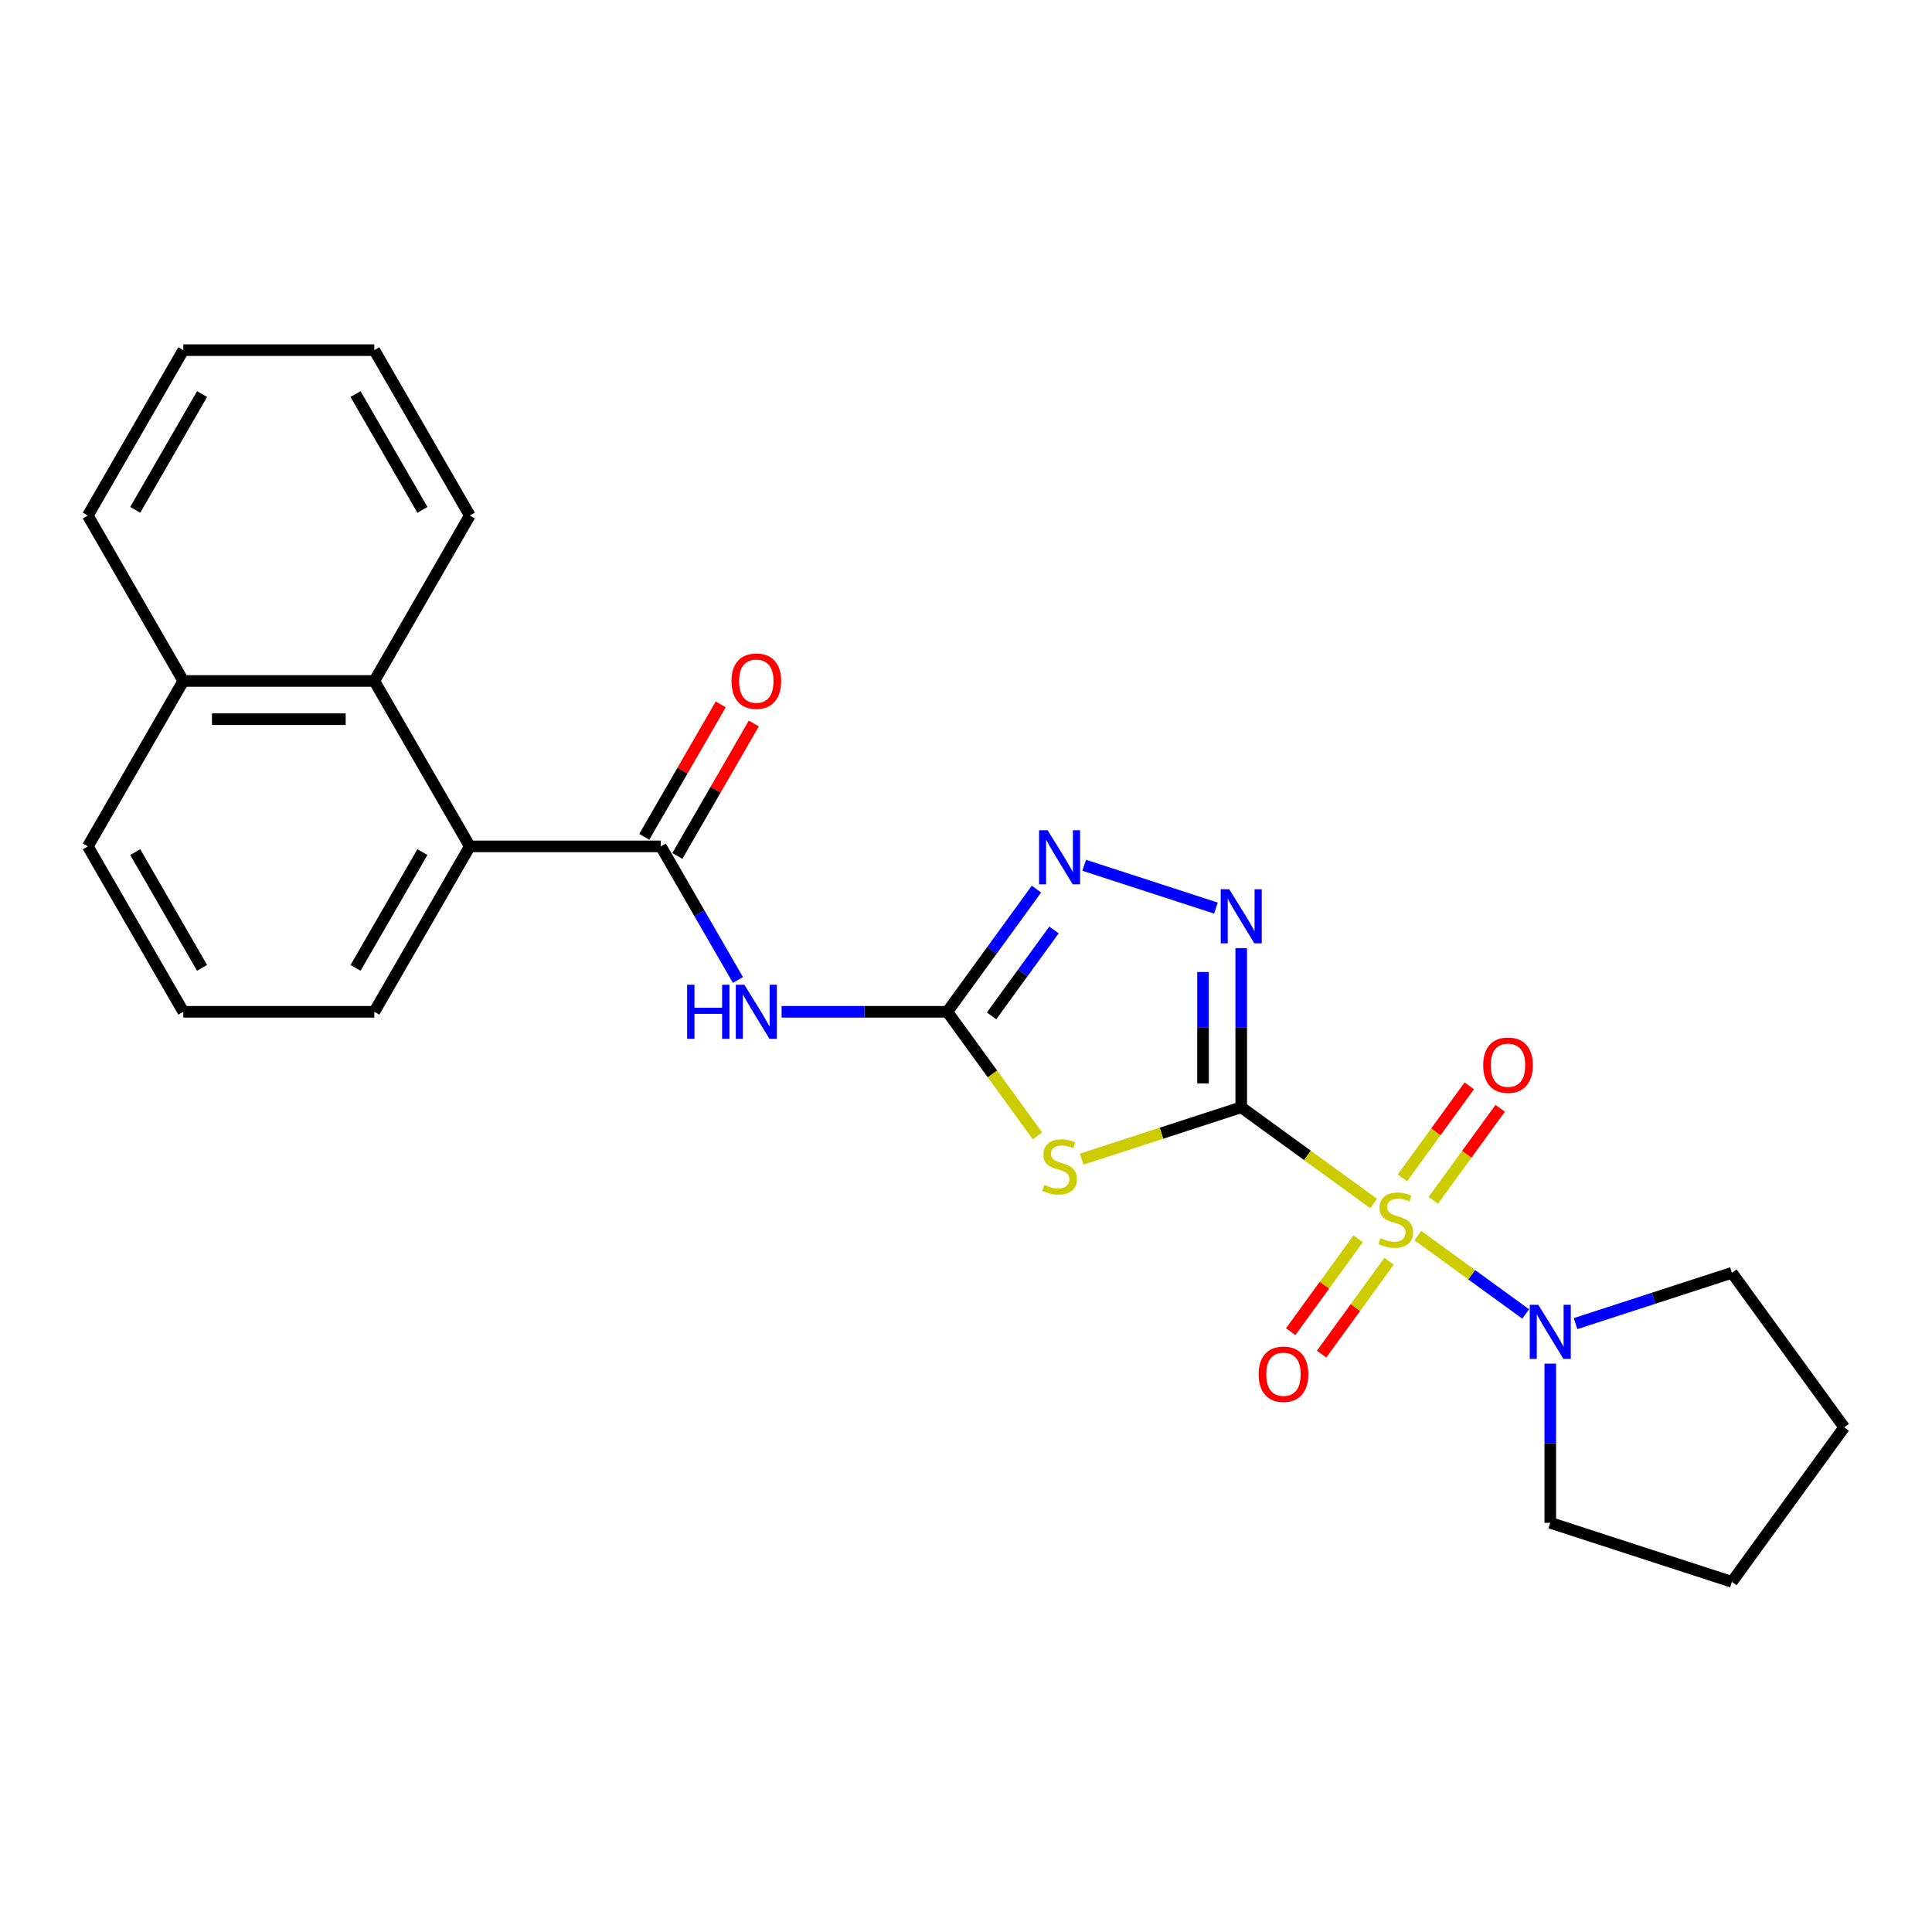 <?xml version='1.0' encoding='iso-8859-1'?>
<svg version='1.1' baseProfile='full'
              xmlns='http://www.w3.org/2000/svg'
                      xmlns:rdkit='http://www.rdkit.org/xml'
                      xmlns:xlink='http://www.w3.org/1999/xlink'
                  xml:space='preserve'
width='1000px' height='1000px' viewBox='0 0 1000 1000'>
<!-- END OF HEADER -->
<rect style='opacity:1.0;fill:#FFFFFF;stroke:none' width='1000' height='1000' x='0' y='0'> </rect>
<path class='bond-0' d='M 642.456,573.133 L 676.722,598.028' style='fill:none;fill-rule:evenodd;stroke:#000000;stroke-width:6px;stroke-linecap:butt;stroke-linejoin:miter;stroke-opacity:1' />
<path class='bond-0' d='M 676.722,598.028 L 710.988,622.924' style='fill:none;fill-rule:evenodd;stroke:#CCCC00;stroke-width:6px;stroke-linecap:butt;stroke-linejoin:miter;stroke-opacity:1' />
<path class='bond-1' d='M 642.456,573.133 L 601.169,586.547' style='fill:none;fill-rule:evenodd;stroke:#000000;stroke-width:6px;stroke-linecap:butt;stroke-linejoin:miter;stroke-opacity:1' />
<path class='bond-1' d='M 601.169,586.547 L 559.882,599.962' style='fill:none;fill-rule:evenodd;stroke:#CCCC00;stroke-width:6px;stroke-linecap:butt;stroke-linejoin:miter;stroke-opacity:1' />
<path class='bond-3' d='M 642.456,573.133 L 642.456,531.938' style='fill:none;fill-rule:evenodd;stroke:#000000;stroke-width:6px;stroke-linecap:butt;stroke-linejoin:miter;stroke-opacity:1' />
<path class='bond-3' d='M 642.456,531.938 L 642.456,490.742' style='fill:none;fill-rule:evenodd;stroke:#0000FF;stroke-width:6px;stroke-linecap:butt;stroke-linejoin:miter;stroke-opacity:1' />
<path class='bond-3' d='M 622.684,560.774 L 622.684,531.938' style='fill:none;fill-rule:evenodd;stroke:#000000;stroke-width:6px;stroke-linecap:butt;stroke-linejoin:miter;stroke-opacity:1' />
<path class='bond-3' d='M 622.684,531.938 L 622.684,503.101' style='fill:none;fill-rule:evenodd;stroke:#0000FF;stroke-width:6px;stroke-linecap:butt;stroke-linejoin:miter;stroke-opacity:1' />
<path class='bond-7' d='M 733.884,639.559 L 761.782,659.828' style='fill:none;fill-rule:evenodd;stroke:#CCCC00;stroke-width:6px;stroke-linecap:butt;stroke-linejoin:miter;stroke-opacity:1' />
<path class='bond-7' d='M 761.782,659.828 L 789.68,680.097' style='fill:none;fill-rule:evenodd;stroke:#0000FF;stroke-width:6px;stroke-linecap:butt;stroke-linejoin:miter;stroke-opacity:1' />
<path class='bond-10' d='M 702.99,641.187 L 685.523,665.228' style='fill:none;fill-rule:evenodd;stroke:#CCCC00;stroke-width:6px;stroke-linecap:butt;stroke-linejoin:miter;stroke-opacity:1' />
<path class='bond-10' d='M 685.523,665.228 L 668.056,689.269' style='fill:none;fill-rule:evenodd;stroke:#FF0000;stroke-width:6px;stroke-linecap:butt;stroke-linejoin:miter;stroke-opacity:1' />
<path class='bond-10' d='M 718.986,652.809 L 701.519,676.85' style='fill:none;fill-rule:evenodd;stroke:#CCCC00;stroke-width:6px;stroke-linecap:butt;stroke-linejoin:miter;stroke-opacity:1' />
<path class='bond-10' d='M 701.519,676.85 L 684.052,700.89' style='fill:none;fill-rule:evenodd;stroke:#FF0000;stroke-width:6px;stroke-linecap:butt;stroke-linejoin:miter;stroke-opacity:1' />
<path class='bond-11' d='M 741.882,621.295 L 759.19,597.472' style='fill:none;fill-rule:evenodd;stroke:#CCCC00;stroke-width:6px;stroke-linecap:butt;stroke-linejoin:miter;stroke-opacity:1' />
<path class='bond-11' d='M 759.19,597.472 L 776.499,573.649' style='fill:none;fill-rule:evenodd;stroke:#FF0000;stroke-width:6px;stroke-linecap:butt;stroke-linejoin:miter;stroke-opacity:1' />
<path class='bond-11' d='M 725.886,609.673 L 743.194,585.85' style='fill:none;fill-rule:evenodd;stroke:#CCCC00;stroke-width:6px;stroke-linecap:butt;stroke-linejoin:miter;stroke-opacity:1' />
<path class='bond-11' d='M 743.194,585.85 L 760.503,562.027' style='fill:none;fill-rule:evenodd;stroke:#FF0000;stroke-width:6px;stroke-linecap:butt;stroke-linejoin:miter;stroke-opacity:1' />
<path class='bond-2' d='M 536.986,587.925 L 513.656,555.814' style='fill:none;fill-rule:evenodd;stroke:#CCCC00;stroke-width:6px;stroke-linecap:butt;stroke-linejoin:miter;stroke-opacity:1' />
<path class='bond-2' d='M 513.656,555.814 L 490.326,523.702' style='fill:none;fill-rule:evenodd;stroke:#000000;stroke-width:6px;stroke-linecap:butt;stroke-linejoin:miter;stroke-opacity:1' />
<path class='bond-4' d='M 490.326,523.702 L 447.44,523.702' style='fill:none;fill-rule:evenodd;stroke:#000000;stroke-width:6px;stroke-linecap:butt;stroke-linejoin:miter;stroke-opacity:1' />
<path class='bond-4' d='M 447.44,523.702 L 404.555,523.702' style='fill:none;fill-rule:evenodd;stroke:#0000FF;stroke-width:6px;stroke-linecap:butt;stroke-linejoin:miter;stroke-opacity:1' />
<path class='bond-25' d='M 490.326,523.702 L 513.397,491.948' style='fill:none;fill-rule:evenodd;stroke:#000000;stroke-width:6px;stroke-linecap:butt;stroke-linejoin:miter;stroke-opacity:1' />
<path class='bond-25' d='M 513.397,491.948 L 536.468,460.193' style='fill:none;fill-rule:evenodd;stroke:#0000FF;stroke-width:6px;stroke-linecap:butt;stroke-linejoin:miter;stroke-opacity:1' />
<path class='bond-25' d='M 513.243,525.798 L 529.393,503.569' style='fill:none;fill-rule:evenodd;stroke:#000000;stroke-width:6px;stroke-linecap:butt;stroke-linejoin:miter;stroke-opacity:1' />
<path class='bond-25' d='M 529.393,503.569 L 545.543,481.341' style='fill:none;fill-rule:evenodd;stroke:#0000FF;stroke-width:6px;stroke-linecap:butt;stroke-linejoin:miter;stroke-opacity:1' />
<path class='bond-5' d='M 629.367,470.019 L 561.179,447.864' style='fill:none;fill-rule:evenodd;stroke:#0000FF;stroke-width:6px;stroke-linecap:butt;stroke-linejoin:miter;stroke-opacity:1' />
<path class='bond-6' d='M 381.956,507.232 L 361.996,472.66' style='fill:none;fill-rule:evenodd;stroke:#0000FF;stroke-width:6px;stroke-linecap:butt;stroke-linejoin:miter;stroke-opacity:1' />
<path class='bond-6' d='M 361.996,472.66 L 342.035,438.087' style='fill:none;fill-rule:evenodd;stroke:#000000;stroke-width:6px;stroke-linecap:butt;stroke-linejoin:miter;stroke-opacity:1' />
<path class='bond-8' d='M 342.035,438.087 L 243.175,438.087' style='fill:none;fill-rule:evenodd;stroke:#000000;stroke-width:6px;stroke-linecap:butt;stroke-linejoin:miter;stroke-opacity:1' />
<path class='bond-12' d='M 350.597,443.03 L 370.386,408.754' style='fill:none;fill-rule:evenodd;stroke:#000000;stroke-width:6px;stroke-linecap:butt;stroke-linejoin:miter;stroke-opacity:1' />
<path class='bond-12' d='M 370.386,408.754 L 390.175,374.478' style='fill:none;fill-rule:evenodd;stroke:#FF0000;stroke-width:6px;stroke-linecap:butt;stroke-linejoin:miter;stroke-opacity:1' />
<path class='bond-12' d='M 333.474,433.144 L 353.263,398.868' style='fill:none;fill-rule:evenodd;stroke:#000000;stroke-width:6px;stroke-linecap:butt;stroke-linejoin:miter;stroke-opacity:1' />
<path class='bond-12' d='M 353.263,398.868 L 373.052,364.592' style='fill:none;fill-rule:evenodd;stroke:#FF0000;stroke-width:6px;stroke-linecap:butt;stroke-linejoin:miter;stroke-opacity:1' />
<path class='bond-14' d='M 815.504,685.097 L 855.971,671.949' style='fill:none;fill-rule:evenodd;stroke:#0000FF;stroke-width:6px;stroke-linecap:butt;stroke-linejoin:miter;stroke-opacity:1' />
<path class='bond-14' d='M 855.971,671.949 L 896.437,658.8' style='fill:none;fill-rule:evenodd;stroke:#000000;stroke-width:6px;stroke-linecap:butt;stroke-linejoin:miter;stroke-opacity:1' />
<path class='bond-15' d='M 802.415,705.82 L 802.415,747.015' style='fill:none;fill-rule:evenodd;stroke:#0000FF;stroke-width:6px;stroke-linecap:butt;stroke-linejoin:miter;stroke-opacity:1' />
<path class='bond-15' d='M 802.415,747.015 L 802.415,788.21' style='fill:none;fill-rule:evenodd;stroke:#000000;stroke-width:6px;stroke-linecap:butt;stroke-linejoin:miter;stroke-opacity:1' />
<path class='bond-9' d='M 243.175,438.087 L 193.745,352.471' style='fill:none;fill-rule:evenodd;stroke:#000000;stroke-width:6px;stroke-linecap:butt;stroke-linejoin:miter;stroke-opacity:1' />
<path class='bond-16' d='M 243.175,438.087 L 193.745,523.702' style='fill:none;fill-rule:evenodd;stroke:#000000;stroke-width:6px;stroke-linecap:butt;stroke-linejoin:miter;stroke-opacity:1' />
<path class='bond-16' d='M 218.637,441.043 L 184.036,500.974' style='fill:none;fill-rule:evenodd;stroke:#000000;stroke-width:6px;stroke-linecap:butt;stroke-linejoin:miter;stroke-opacity:1' />
<path class='bond-13' d='M 193.745,352.471 L 94.885,352.471' style='fill:none;fill-rule:evenodd;stroke:#000000;stroke-width:6px;stroke-linecap:butt;stroke-linejoin:miter;stroke-opacity:1' />
<path class='bond-13' d='M 178.916,372.244 L 109.714,372.244' style='fill:none;fill-rule:evenodd;stroke:#000000;stroke-width:6px;stroke-linecap:butt;stroke-linejoin:miter;stroke-opacity:1' />
<path class='bond-17' d='M 193.745,352.471 L 243.175,266.856' style='fill:none;fill-rule:evenodd;stroke:#000000;stroke-width:6px;stroke-linecap:butt;stroke-linejoin:miter;stroke-opacity:1' />
<path class='bond-20' d='M 94.885,352.471 L 45.455,266.856' style='fill:none;fill-rule:evenodd;stroke:#000000;stroke-width:6px;stroke-linecap:butt;stroke-linejoin:miter;stroke-opacity:1' />
<path class='bond-27' d='M 94.885,352.471 L 45.455,438.087' style='fill:none;fill-rule:evenodd;stroke:#000000;stroke-width:6px;stroke-linecap:butt;stroke-linejoin:miter;stroke-opacity:1' />
<path class='bond-21' d='M 896.437,658.8 L 954.545,738.78' style='fill:none;fill-rule:evenodd;stroke:#000000;stroke-width:6px;stroke-linecap:butt;stroke-linejoin:miter;stroke-opacity:1' />
<path class='bond-22' d='M 802.415,788.21 L 896.437,818.76' style='fill:none;fill-rule:evenodd;stroke:#000000;stroke-width:6px;stroke-linecap:butt;stroke-linejoin:miter;stroke-opacity:1' />
<path class='bond-18' d='M 193.745,523.702 L 94.885,523.702' style='fill:none;fill-rule:evenodd;stroke:#000000;stroke-width:6px;stroke-linecap:butt;stroke-linejoin:miter;stroke-opacity:1' />
<path class='bond-23' d='M 243.175,266.856 L 193.745,181.24' style='fill:none;fill-rule:evenodd;stroke:#000000;stroke-width:6px;stroke-linecap:butt;stroke-linejoin:miter;stroke-opacity:1' />
<path class='bond-23' d='M 218.637,263.9 L 184.036,203.969' style='fill:none;fill-rule:evenodd;stroke:#000000;stroke-width:6px;stroke-linecap:butt;stroke-linejoin:miter;stroke-opacity:1' />
<path class='bond-19' d='M 94.885,523.702 L 45.455,438.087' style='fill:none;fill-rule:evenodd;stroke:#000000;stroke-width:6px;stroke-linecap:butt;stroke-linejoin:miter;stroke-opacity:1' />
<path class='bond-19' d='M 104.593,500.974 L 69.992,441.043' style='fill:none;fill-rule:evenodd;stroke:#000000;stroke-width:6px;stroke-linecap:butt;stroke-linejoin:miter;stroke-opacity:1' />
<path class='bond-28' d='M 45.455,266.856 L 94.885,181.24' style='fill:none;fill-rule:evenodd;stroke:#000000;stroke-width:6px;stroke-linecap:butt;stroke-linejoin:miter;stroke-opacity:1' />
<path class='bond-28' d='M 69.992,263.9 L 104.593,203.969' style='fill:none;fill-rule:evenodd;stroke:#000000;stroke-width:6px;stroke-linecap:butt;stroke-linejoin:miter;stroke-opacity:1' />
<path class='bond-26' d='M 954.545,738.78 L 896.437,818.76' style='fill:none;fill-rule:evenodd;stroke:#000000;stroke-width:6px;stroke-linecap:butt;stroke-linejoin:miter;stroke-opacity:1' />
<path class='bond-24' d='M 193.745,181.24 L 94.885,181.24' style='fill:none;fill-rule:evenodd;stroke:#000000;stroke-width:6px;stroke-linecap:butt;stroke-linejoin:miter;stroke-opacity:1' />
<path  class='atom-1' d='M 714.527 640.85
Q 714.843 640.969, 716.148 641.523
Q 717.453 642.076, 718.877 642.432
Q 720.34 642.748, 721.763 642.748
Q 724.413 642.748, 725.955 641.483
Q 727.497 640.178, 727.497 637.924
Q 727.497 636.382, 726.706 635.433
Q 725.955 634.484, 724.769 633.97
Q 723.582 633.456, 721.605 632.862
Q 719.114 632.111, 717.611 631.399
Q 716.148 630.688, 715.08 629.185
Q 714.052 627.682, 714.052 625.151
Q 714.052 621.632, 716.425 619.457
Q 718.837 617.282, 723.582 617.282
Q 726.825 617.282, 730.503 618.824
L 729.593 621.869
Q 726.232 620.485, 723.701 620.485
Q 720.972 620.485, 719.47 621.632
Q 717.967 622.739, 718.007 624.677
Q 718.007 626.18, 718.758 627.089
Q 719.549 627.999, 720.656 628.513
Q 721.803 629.027, 723.701 629.62
Q 726.232 630.411, 727.734 631.202
Q 729.237 631.992, 730.305 633.614
Q 731.412 635.196, 731.412 637.924
Q 731.412 641.799, 728.802 643.895
Q 726.232 645.952, 721.921 645.952
Q 719.43 645.952, 717.532 645.398
Q 715.674 644.884, 713.459 643.974
L 714.527 640.85
' fill='#CCCC00'/>
<path  class='atom-2' d='M 540.525 613.291
Q 540.842 613.41, 542.147 613.964
Q 543.452 614.517, 544.875 614.873
Q 546.338 615.189, 547.762 615.189
Q 550.411 615.189, 551.954 613.924
Q 553.496 612.619, 553.496 610.365
Q 553.496 608.823, 552.705 607.874
Q 551.954 606.925, 550.767 606.411
Q 549.581 605.897, 547.604 605.303
Q 545.113 604.552, 543.61 603.84
Q 542.147 603.128, 541.079 601.626
Q 540.051 600.123, 540.051 597.592
Q 540.051 594.073, 542.424 591.898
Q 544.836 589.723, 549.581 589.723
Q 552.824 589.723, 556.501 591.265
L 555.592 594.31
Q 552.23 592.926, 549.7 592.926
Q 546.971 592.926, 545.468 594.073
Q 543.966 595.18, 544.005 597.118
Q 544.005 598.62, 544.757 599.53
Q 545.548 600.439, 546.655 600.954
Q 547.802 601.468, 549.7 602.061
Q 552.23 602.852, 553.733 603.643
Q 555.236 604.433, 556.304 606.055
Q 557.411 607.636, 557.411 610.365
Q 557.411 614.24, 554.801 616.336
Q 552.23 618.392, 547.92 618.392
Q 545.429 618.392, 543.531 617.839
Q 541.672 617.325, 539.458 616.415
L 540.525 613.291
' fill='#CCCC00'/>
<path  class='atom-4' d='M 636.267 460.274
L 645.442 475.103
Q 646.351 476.566, 647.814 479.215
Q 649.277 481.865, 649.356 482.023
L 649.356 460.274
L 653.074 460.274
L 653.074 488.271
L 649.238 488.271
L 639.391 472.058
Q 638.244 470.16, 637.019 467.985
Q 635.832 465.81, 635.476 465.138
L 635.476 488.271
L 631.838 488.271
L 631.838 460.274
L 636.267 460.274
' fill='#0000FF'/>
<path  class='atom-5' d='M 355.658 509.704
L 359.454 509.704
L 359.454 521.607
L 373.769 521.607
L 373.769 509.704
L 377.566 509.704
L 377.566 537.701
L 373.769 537.701
L 373.769 524.77
L 359.454 524.77
L 359.454 537.701
L 355.658 537.701
L 355.658 509.704
' fill='#0000FF'/>
<path  class='atom-5' d='M 385.277 509.704
L 394.451 524.533
Q 395.361 525.996, 396.824 528.645
Q 398.287 531.295, 398.366 531.453
L 398.366 509.704
L 402.083 509.704
L 402.083 537.701
L 398.247 537.701
L 388.401 521.488
Q 387.254 519.59, 386.028 517.415
Q 384.842 515.24, 384.486 514.568
L 384.486 537.701
L 380.848 537.701
L 380.848 509.704
L 385.277 509.704
' fill='#0000FF'/>
<path  class='atom-6' d='M 542.246 429.724
L 551.42 444.553
Q 552.329 446.016, 553.792 448.666
Q 555.256 451.315, 555.335 451.473
L 555.335 429.724
L 559.052 429.724
L 559.052 457.721
L 555.216 457.721
L 545.37 441.508
Q 544.223 439.61, 542.997 437.435
Q 541.811 435.26, 541.455 434.588
L 541.455 457.721
L 537.817 457.721
L 537.817 429.724
L 542.246 429.724
' fill='#0000FF'/>
<path  class='atom-8' d='M 796.227 675.351
L 805.401 690.18
Q 806.31 691.643, 807.773 694.293
Q 809.237 696.942, 809.316 697.1
L 809.316 675.351
L 813.033 675.351
L 813.033 703.348
L 809.197 703.348
L 799.351 687.135
Q 798.204 685.237, 796.978 683.062
Q 795.792 680.887, 795.436 680.215
L 795.436 703.348
L 791.798 703.348
L 791.798 675.351
L 796.227 675.351
' fill='#0000FF'/>
<path  class='atom-11' d='M 651.475 711.3
Q 651.475 704.577, 654.797 700.821
Q 658.119 697.064, 664.327 697.064
Q 670.535 697.064, 673.857 700.821
Q 677.179 704.577, 677.179 711.3
Q 677.179 718.101, 673.818 721.977
Q 670.456 725.813, 664.327 725.813
Q 658.158 725.813, 654.797 721.977
Q 651.475 718.141, 651.475 711.3
M 664.327 722.649
Q 668.598 722.649, 670.891 719.802
Q 673.224 716.915, 673.224 711.3
Q 673.224 705.803, 670.891 703.035
Q 668.598 700.228, 664.327 700.228
Q 660.056 700.228, 657.723 702.996
Q 655.43 705.764, 655.43 711.3
Q 655.43 716.955, 657.723 719.802
Q 660.056 722.649, 664.327 722.649
' fill='#FF0000'/>
<path  class='atom-12' d='M 767.692 551.341
Q 767.692 544.618, 771.014 540.861
Q 774.336 537.105, 780.544 537.105
Q 786.753 537.105, 790.074 540.861
Q 793.396 544.618, 793.396 551.341
Q 793.396 558.142, 790.035 562.018
Q 786.673 565.853, 780.544 565.853
Q 774.375 565.853, 771.014 562.018
Q 767.692 558.182, 767.692 551.341
M 780.544 562.69
Q 784.815 562.69, 787.108 559.843
Q 789.442 556.956, 789.442 551.341
Q 789.442 545.844, 787.108 543.076
Q 784.815 540.268, 780.544 540.268
Q 776.273 540.268, 773.94 543.036
Q 771.647 545.804, 771.647 551.341
Q 771.647 556.995, 773.94 559.843
Q 776.273 562.69, 780.544 562.69
' fill='#FF0000'/>
<path  class='atom-13' d='M 378.614 352.551
Q 378.614 345.828, 381.935 342.071
Q 385.257 338.315, 391.465 338.315
Q 397.674 338.315, 400.996 342.071
Q 404.317 345.828, 404.317 352.551
Q 404.317 359.352, 400.956 363.227
Q 397.595 367.063, 391.465 367.063
Q 385.297 367.063, 381.935 363.227
Q 378.614 359.392, 378.614 352.551
M 391.465 363.9
Q 395.736 363.9, 398.03 361.053
Q 400.363 358.166, 400.363 352.551
Q 400.363 347.054, 398.03 344.286
Q 395.736 341.478, 391.465 341.478
Q 387.195 341.478, 384.862 344.246
Q 382.568 347.014, 382.568 352.551
Q 382.568 358.205, 384.862 361.053
Q 387.195 363.9, 391.465 363.9
' fill='#FF0000'/>
</svg>
